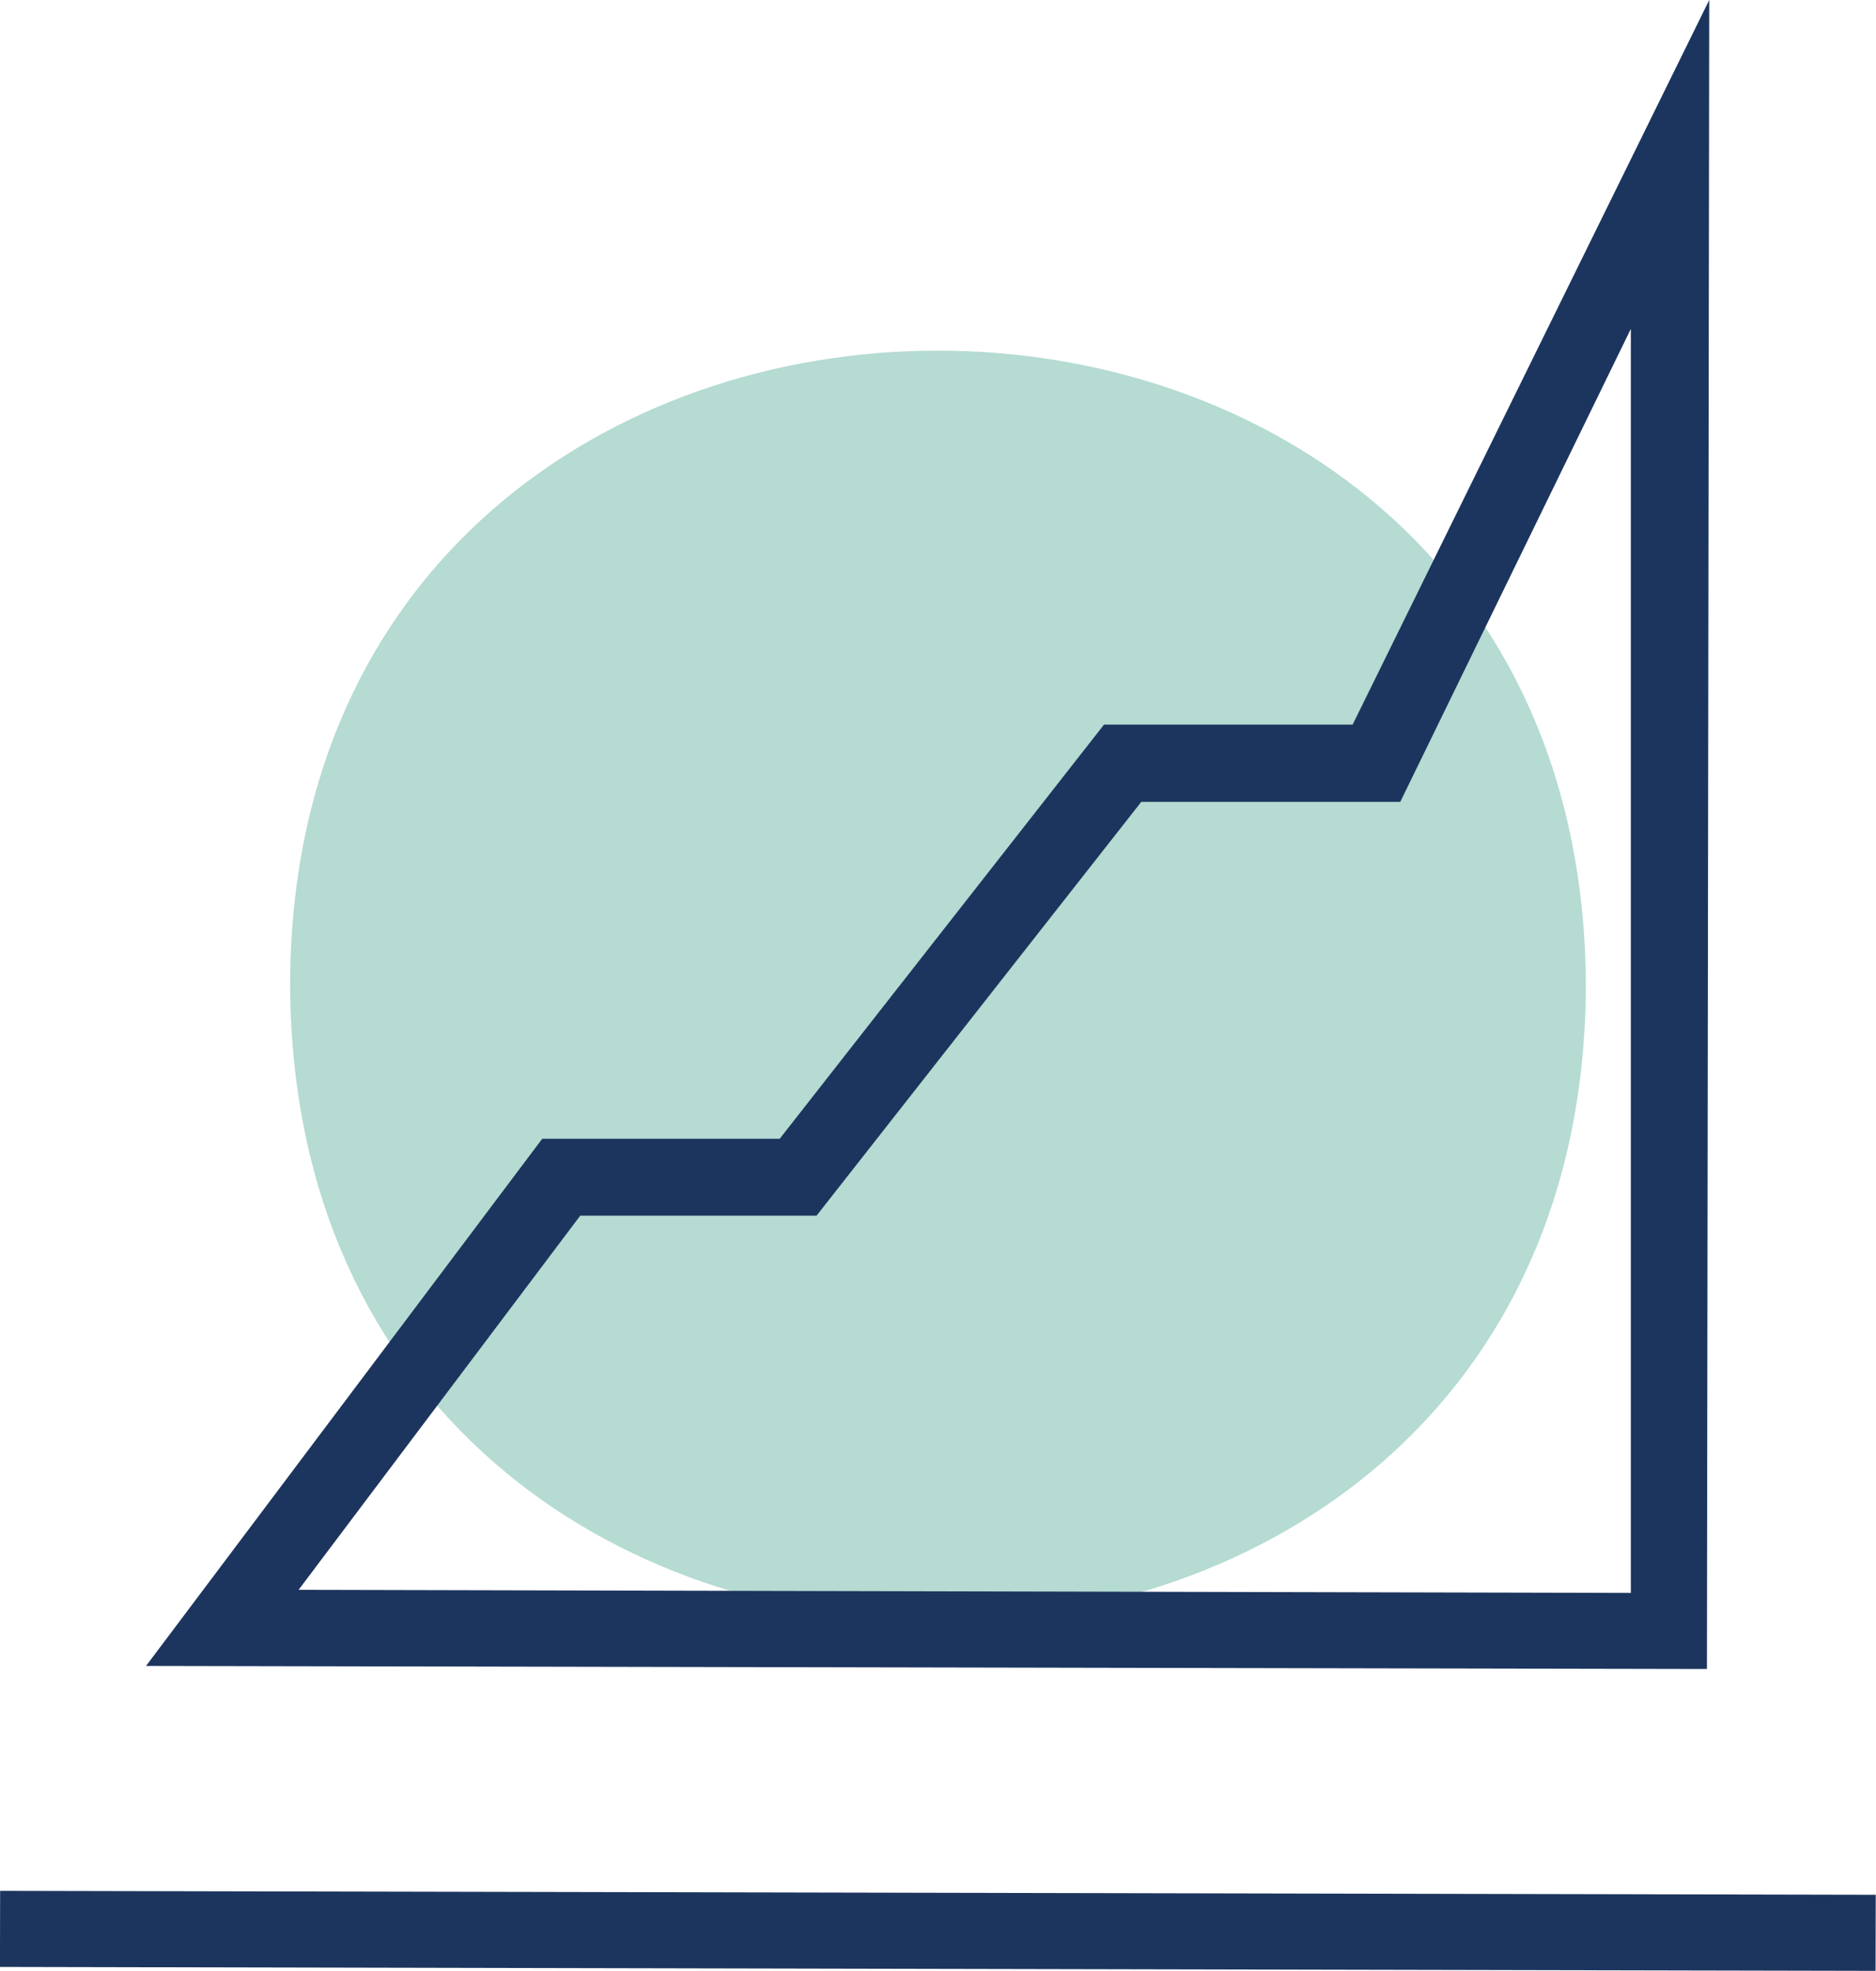 <svg xmlns="http://www.w3.org/2000/svg" viewBox="0 0 48.82 51.3">
  <g id="Layer_2" data-name="Layer 2">
    <g id="BestPractices">
      <g id="dot_mountaingraph">
        <path d="M41.27,25.62c-.05,22.05-33.59,22.12-33.72.05,0-22,33.59-22.1,33.72-.05" style="fill: #b5dbd2"/>
      </g>
      <g id="Mountain_Graph" data-name="Mountain Graph">
        <g>
          <rect x="23.42" y="25.85" width="1.98" height="48.81" transform="translate(-25.9 74.56) rotate(-89.88)" style="fill: #1c355e"/>
          <path d="M44.42,43.44,3.8,43.36,14.11,29.64h6.18l8.44-10.78H35.2L44.48,0ZM7.77,41.38l34.67.08,0-32.9-6,12.31-6.74,0L21.25,31.64l-6.15,0Z" style="fill: #1c355e"/>
        </g>
      </g>
    </g>
  </g>
</svg>
